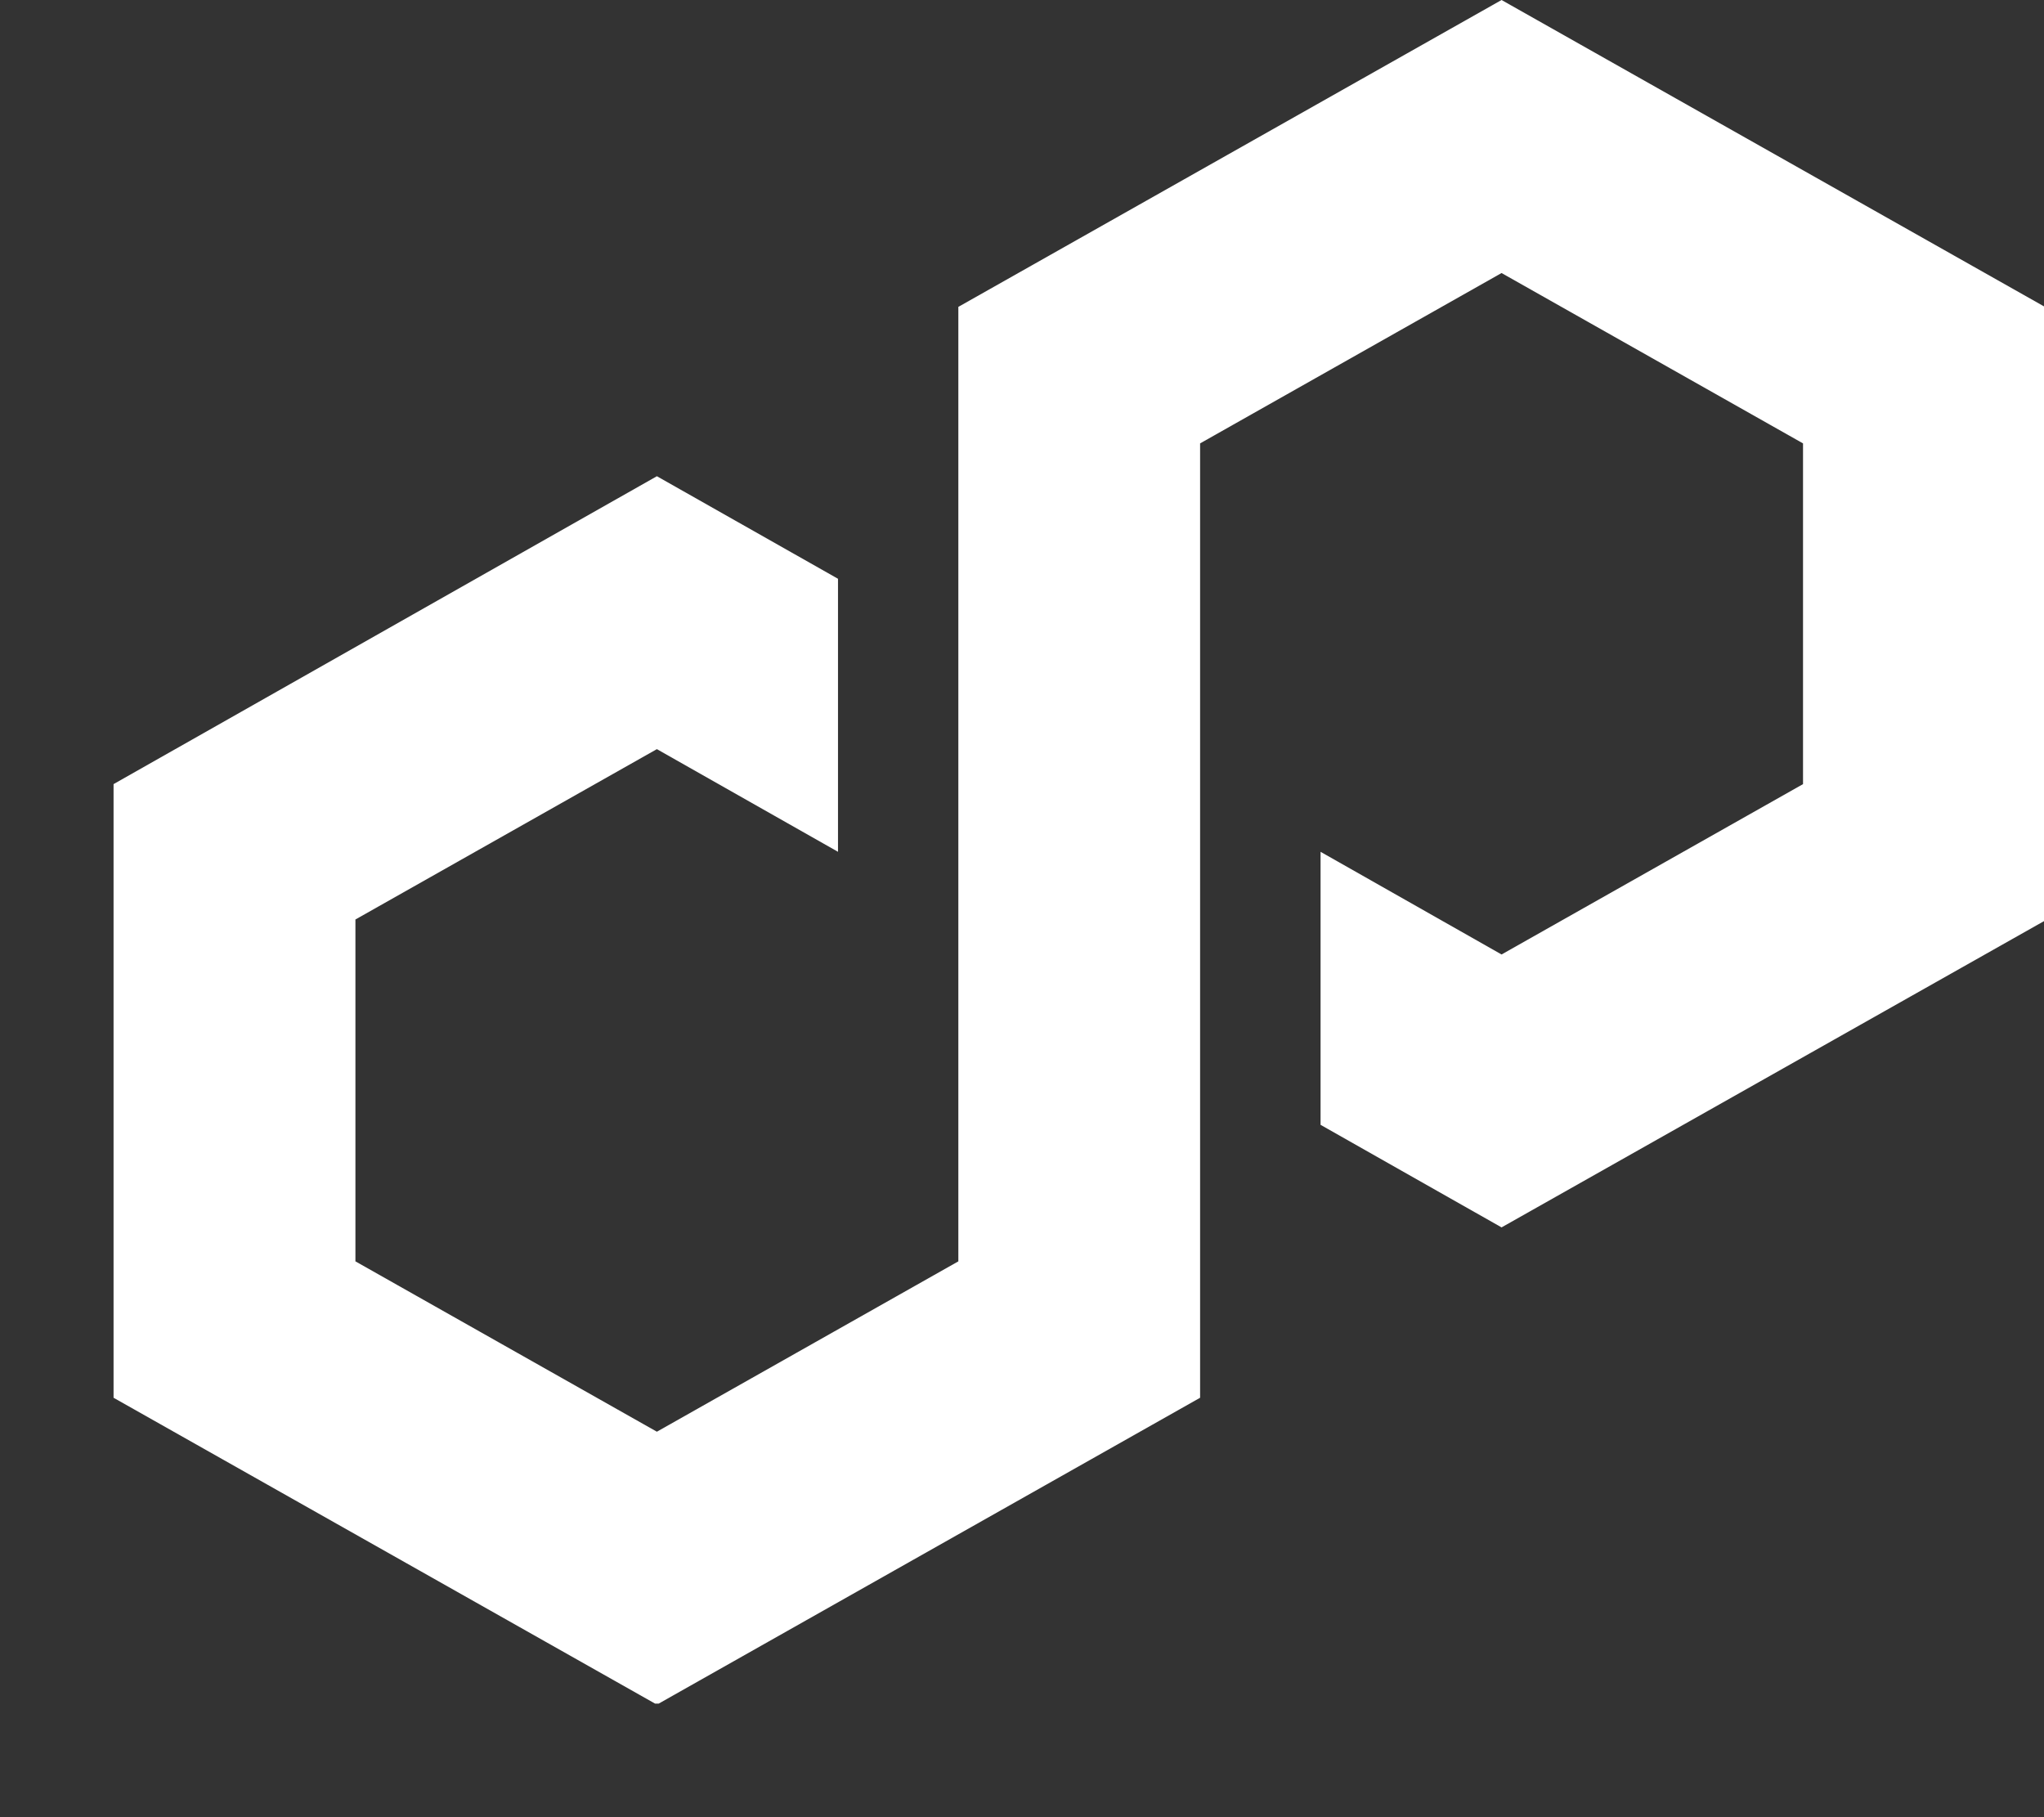 <svg width="18" height="16" xmlns="http://www.w3.org/2000/svg" xmlns:xlink="http://www.w3.org/1999/xlink" xml:space="preserve" overflow="hidden"><rect width="100%" height="100%" fill="#333333" stroke="none"/><defs><clipPath id="clip0"><rect x="550" y="280" width="18" height="16"/></clipPath><clipPath id="clip1"><rect x="550" y="280" width="18" height="16"/></clipPath><clipPath id="clip2"><rect x="551" y="280" width="17" height="15"/></clipPath><clipPath id="clip3"><rect x="551" y="280" width="17" height="15"/></clipPath><clipPath id="clip4"><rect x="551" y="280" width="17" height="15"/></clipPath></defs><g clip-path="url(#clip0)" transform="translate(-550 -280)"><g clip-path="url(#clip1)"><g clip-path="url(#clip2)"><g clip-path="url(#clip3)"><g clip-path="url(#clip4)"><path d="M6.224 5.096 4.668 4.193 0 6.904 0 12.307 4.668 15.009 9.335 12.307 9.335 3.904 11.925 2.404 14.515 3.904 14.515 6.904 11.925 8.404 10.37 7.5 10.37 9.904 11.925 10.807 16.593 8.106 16.593 2.702 11.925 0 7.258 2.702 7.258 11.106 4.668 12.606 2.078 11.106 2.078 8.096 4.668 6.596 6.224 7.5 6.224 5.096Z" fill="#FFFFFF" fill-rule="nonzero" fill-opacity="1" transform="matrix(1.025 0 0 1 551 280)"/></g></g></g></g></g></svg>